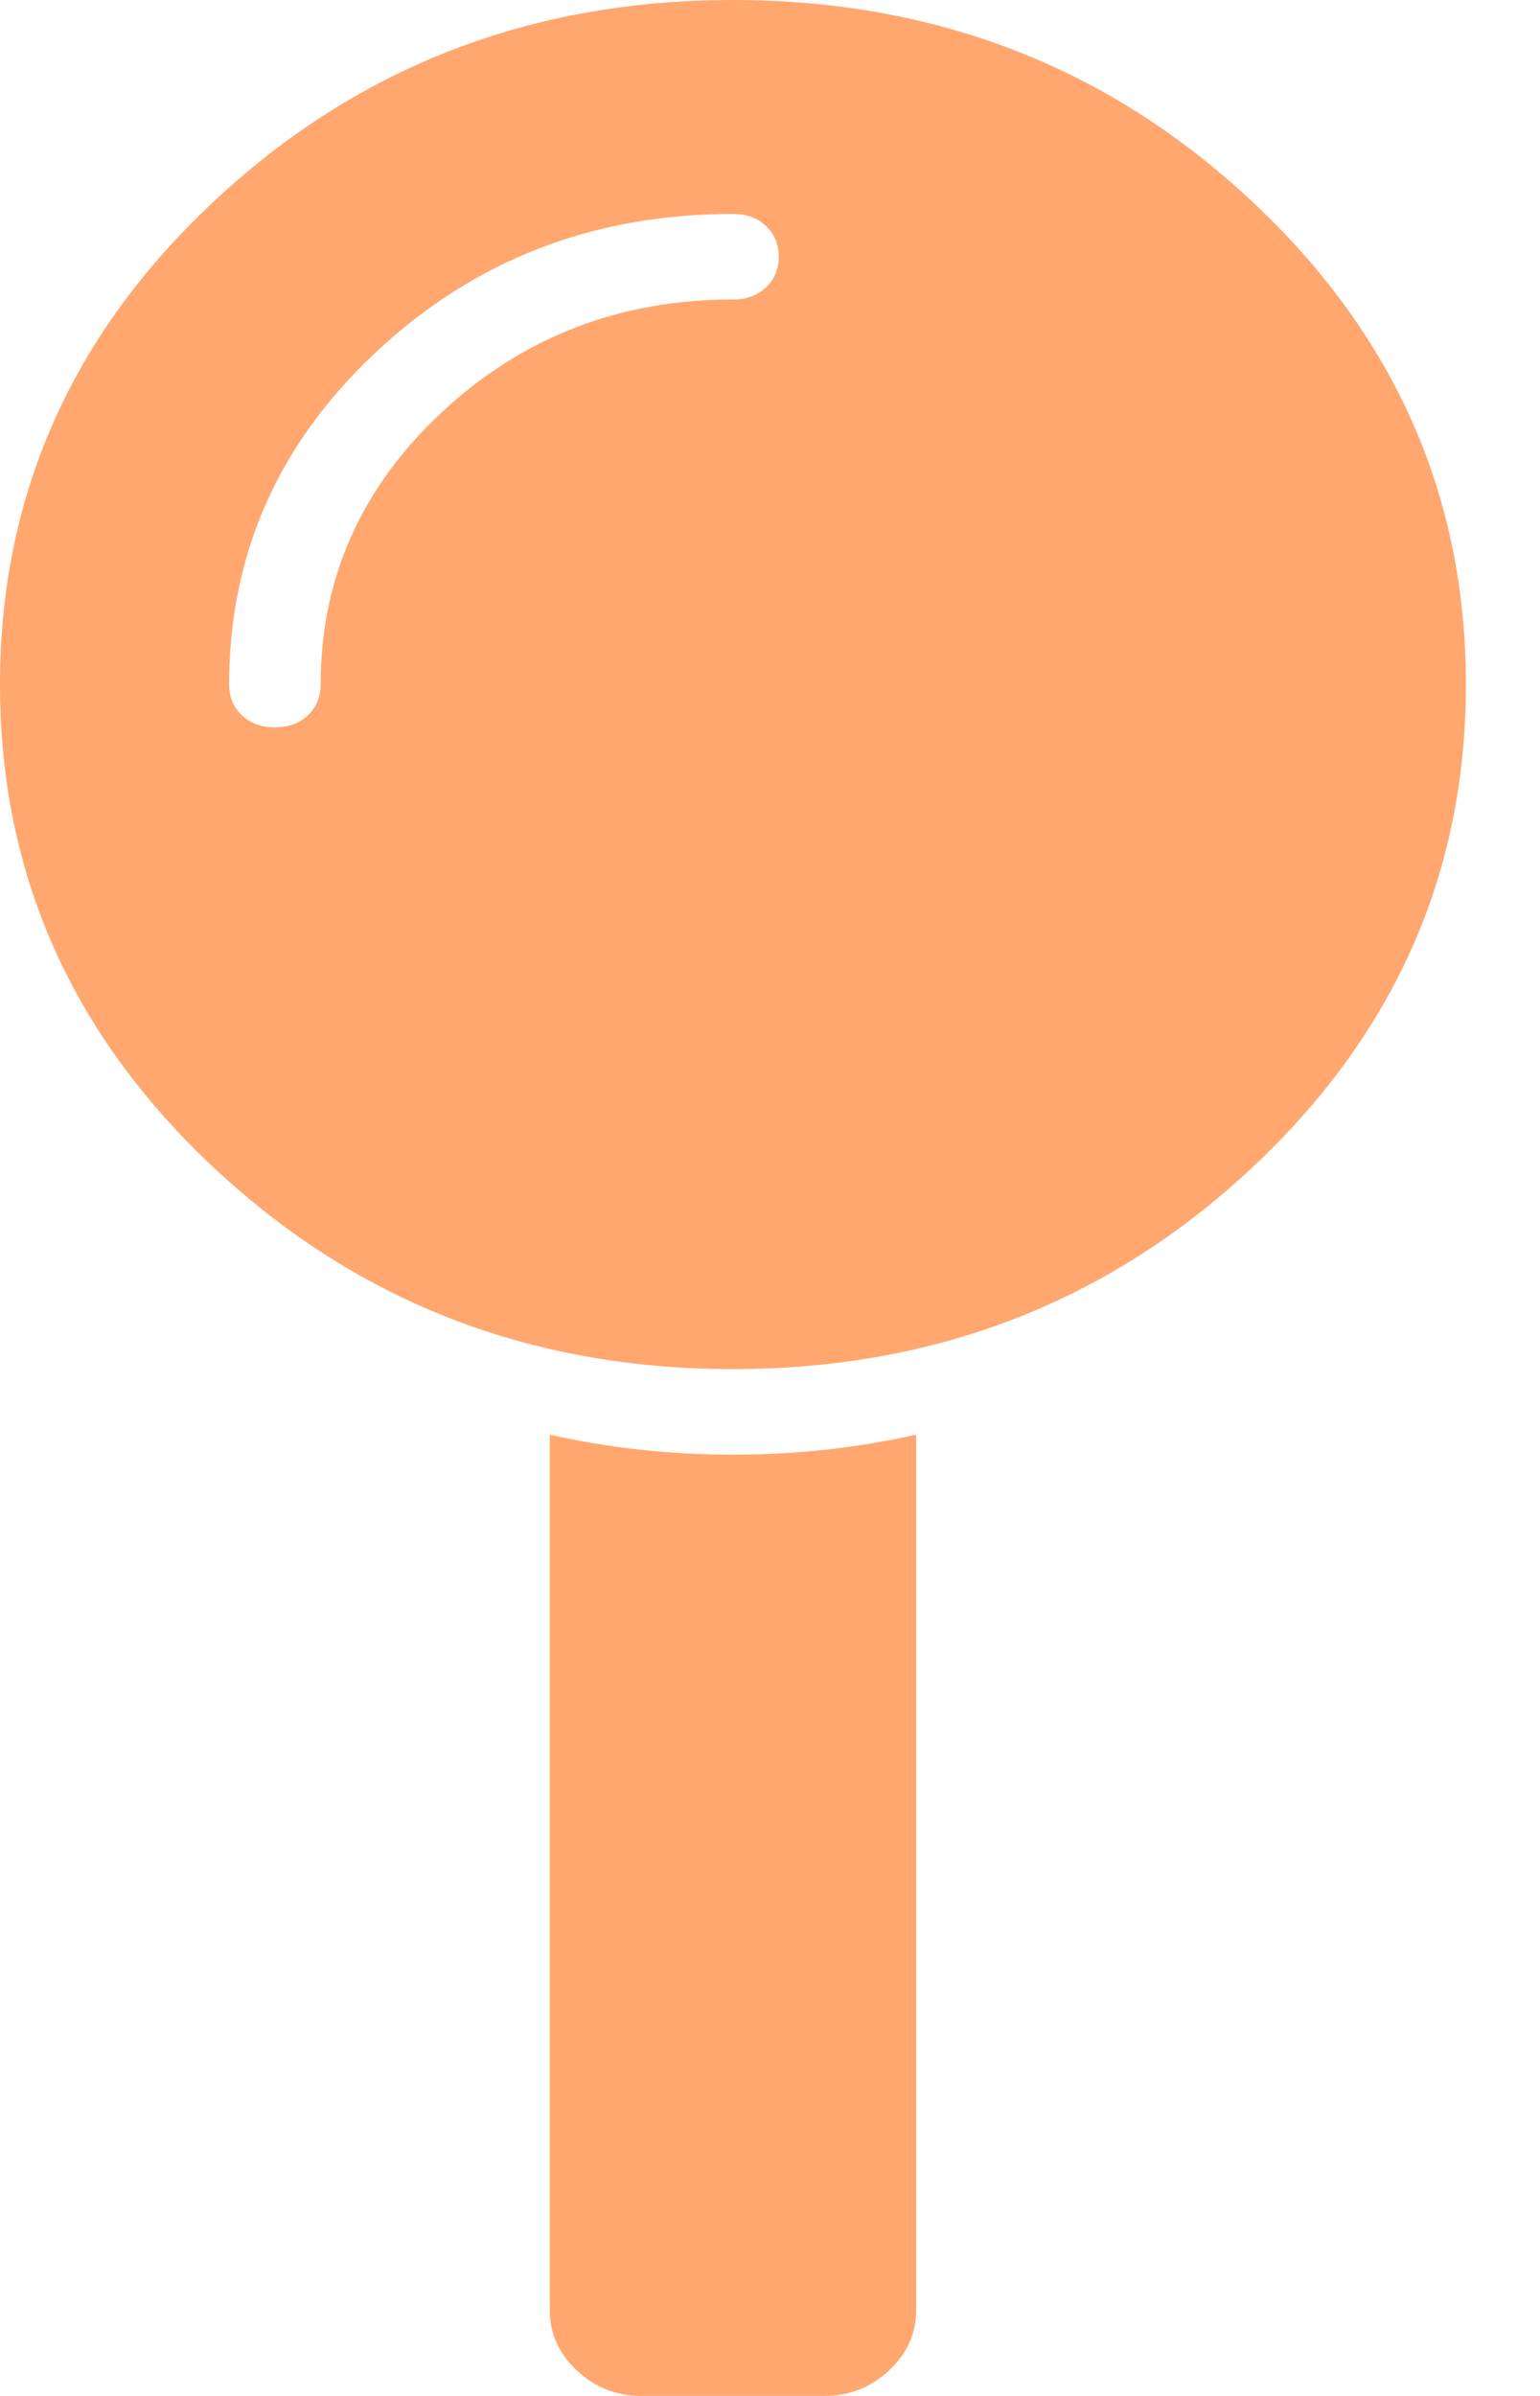 <svg width="9" height="14" viewBox="0 0 9 14" fill="none" xmlns="http://www.w3.org/2000/svg">
<path fill-rule="evenodd" clip-rule="evenodd" d="M4.283 0C5.466 0 6.475 0.391 7.312 1.172C8.149 1.953 8.567 2.896 8.567 4C8.567 5.104 8.149 6.047 7.312 6.828C6.475 7.609 5.466 8 4.283 8C3.101 8 2.092 7.609 1.255 6.828C0.418 6.047 0 5.104 0 4C0 2.896 0.418 1.953 1.255 1.172C2.092 0.391 3.101 0 4.283 0ZM4.283 8.5C4.652 8.5 5.008 8.461 5.354 8.383V13.5C5.354 13.635 5.301 13.753 5.195 13.852C5.089 13.95 4.964 14 4.819 14H3.748C3.603 14 3.477 13.95 3.372 13.852C3.266 13.753 3.213 13.635 3.213 13.5V8.383C3.558 8.461 3.915 8.5 4.283 8.5ZM4.476 1.68C4.426 1.727 4.362 1.75 4.283 1.75C3.62 1.75 3.052 1.97 2.581 2.41C2.11 2.85 1.874 3.38 1.874 4C1.874 4.073 1.849 4.133 1.799 4.18C1.749 4.227 1.684 4.25 1.606 4.25C1.528 4.25 1.464 4.227 1.414 4.18C1.364 4.133 1.339 4.073 1.339 4C1.339 3.24 1.626 2.591 2.2 2.055C2.775 1.518 3.469 1.25 4.283 1.25C4.362 1.25 4.426 1.273 4.476 1.32C4.526 1.367 4.551 1.427 4.551 1.5C4.551 1.573 4.526 1.633 4.476 1.68Z" fill="#FF8C42" fill-opacity="0.761"/>
</svg>

